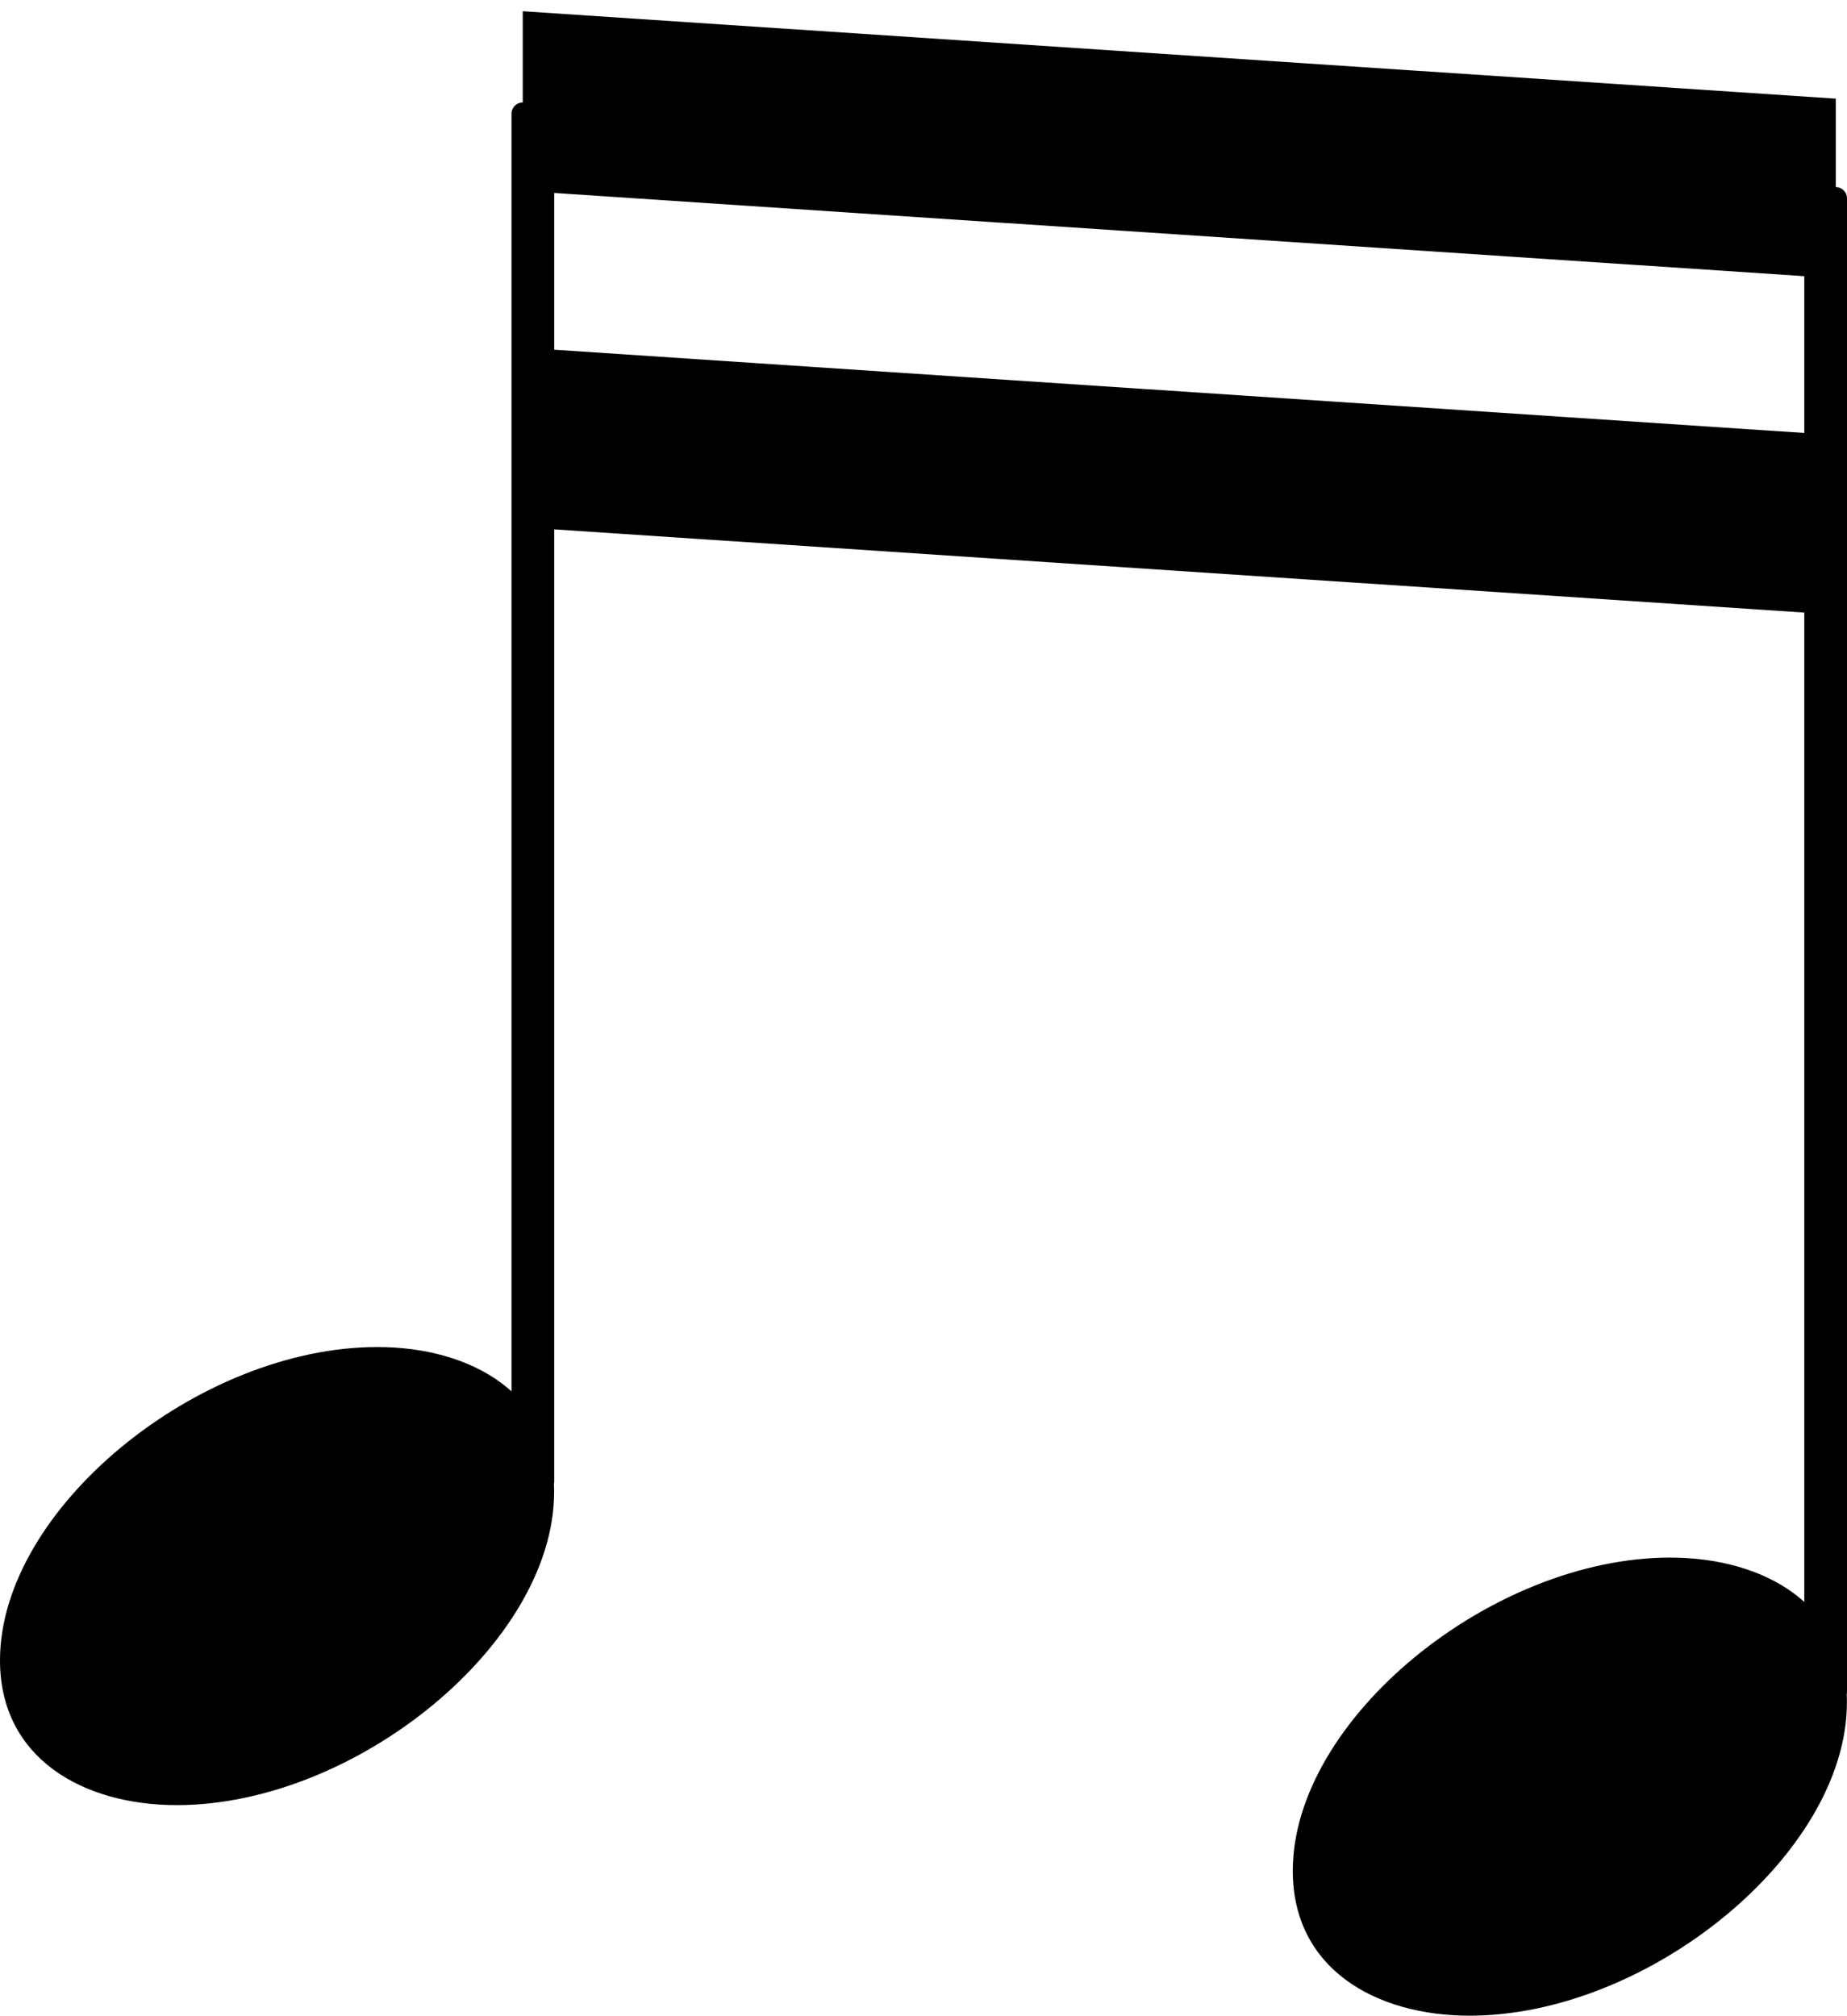 <?xml version="1.0" encoding="UTF-8" standalone="no"?>
<!-- Created with Inkscape (http://www.inkscape.org/) -->

<svg
   xmlns:svg="http://www.w3.org/2000/svg"
   xmlns="http://www.w3.org/2000/svg"
   version="1.1"
   width="40.961"
   height="44.706"
   id="svg3862">
  <defs
     id="defs3864" />
  <path
     d="m 8.367,29.876 c 2.092,0 3.922,1.046 3.922,3.212 0,3.362 -4.408,6.948 -8.367,6.948 -2.092,0 -3.922,-1.046 -3.922,-3.212 0,-3.362 4.408,-6.948 8.367,-6.948 z M 40.712,13.633 11.593,11.694 l 0,-3.984 29.119,1.939 z m 0,-7.461 -29.119,-1.939 0,-3.984 29.119,1.939 z M 11.593,2.272 l 0.449,0 c 0.138,0 0.249,0.111 0.249,0.249 l 0,30.334 c 0,0.138 -0.111,0.249 -0.249,0.249 l -0.449,0 c -0.138,0 -0.249,-0.111 -0.249,-0.249 l 0,-30.334 c 0,-0.138 0.111,-0.249 0.249,-0.249 z m 25.444,32.274 c 2.092,0 3.922,1.046 3.922,3.212 0,3.362 -4.408,6.948 -8.367,6.948 -2.092,0 -3.922,-1.046 -3.922,-3.212 0,-3.362 4.408,-6.948 8.367,-6.948 z m 3.226,-30.397 0.449,0 c 0.138,0 0.249,0.111 0.249,0.249 l 0,33.126 c 0,0.138 -0.111,0.249 -0.249,0.249 l -0.449,0 c -0.138,0 -0.249,-0.111 -0.249,-0.249 l 0,-33.126 c 0,-0.138 0.111,-0.249 0.249,-0.249 z"
     id="path40"
     style="fill:currentColor" />
</svg>
